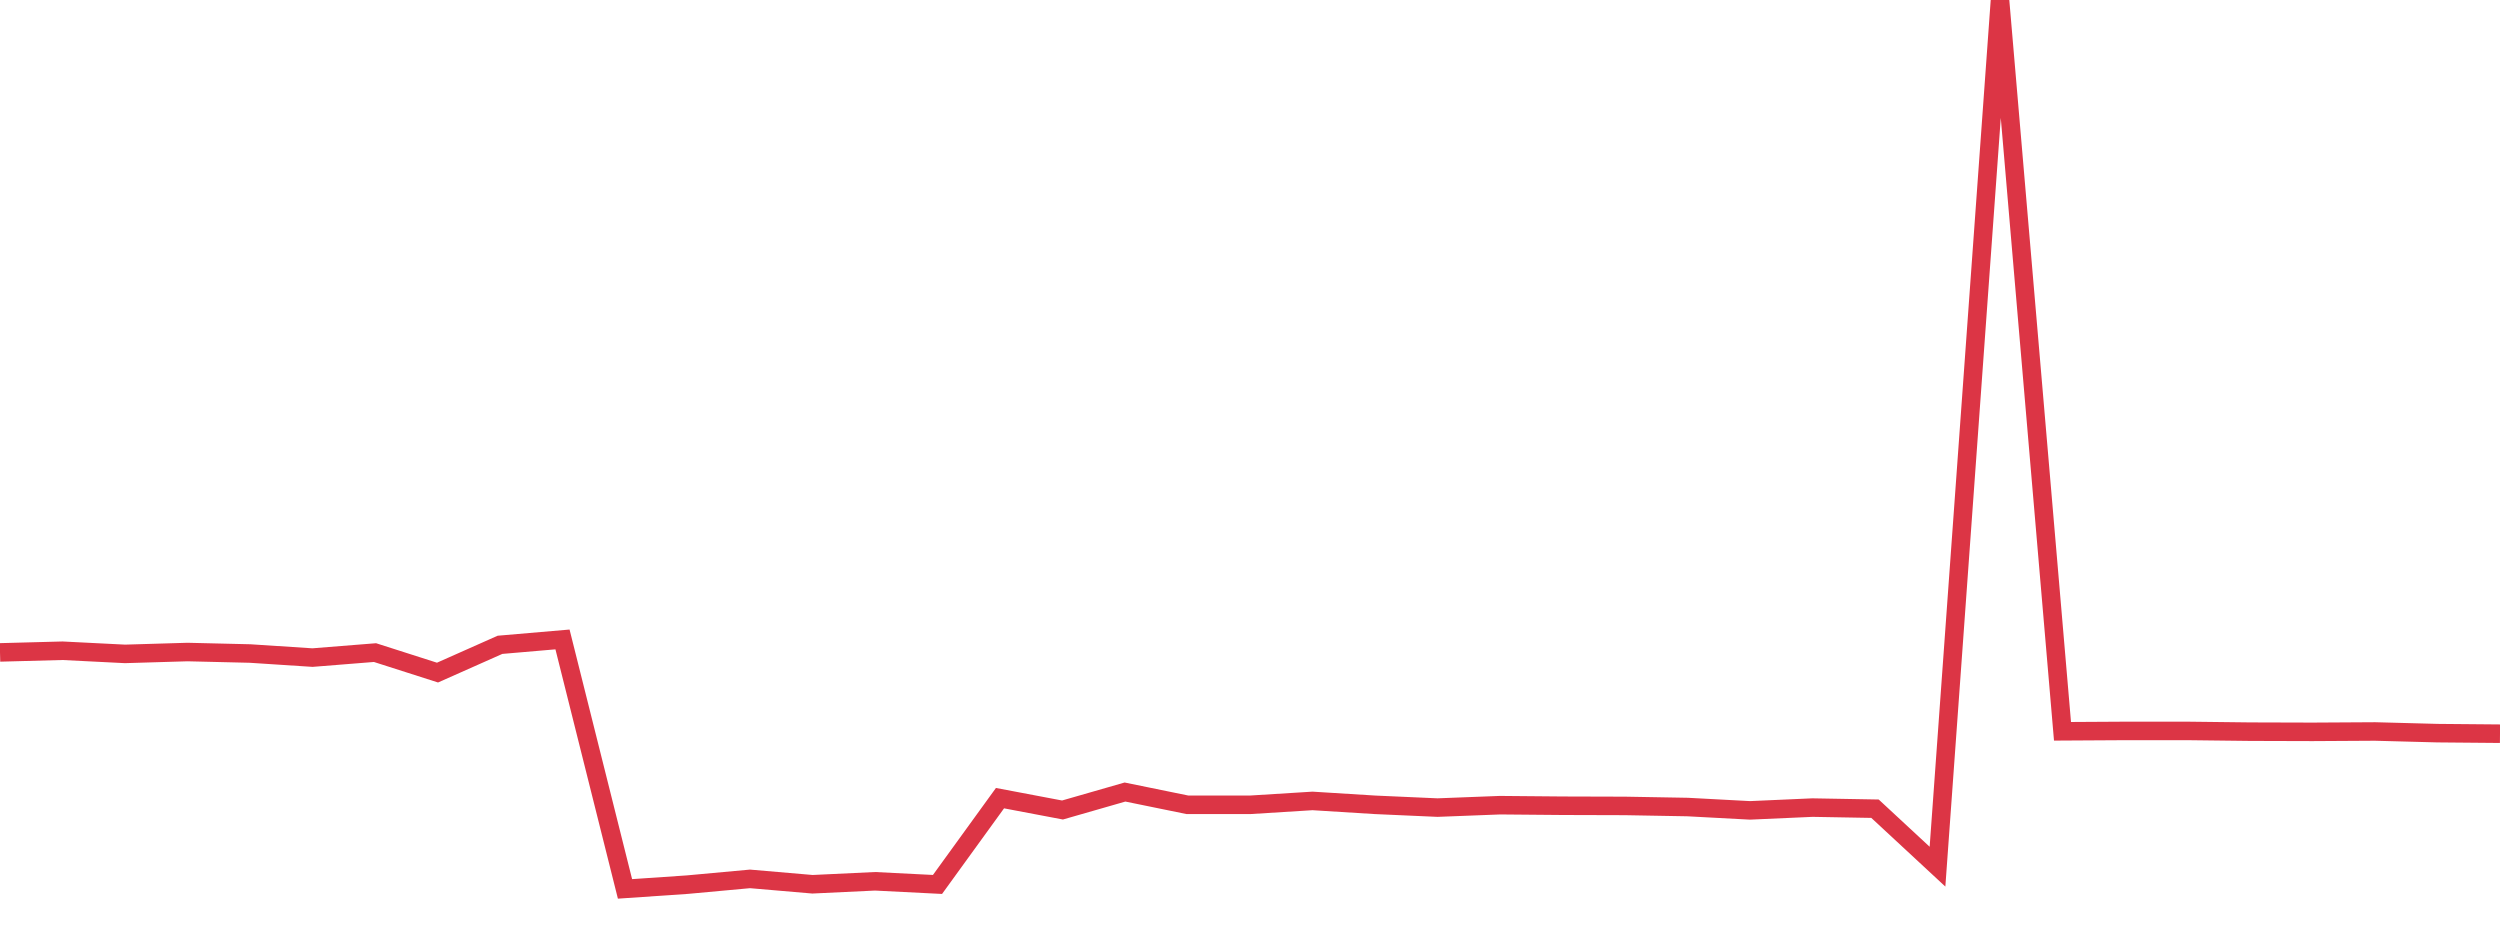 <?xml version="1.0" standalone="no"?>
<!DOCTYPE svg PUBLIC "-//W3C//DTD SVG 1.1//EN" "http://www.w3.org/Graphics/SVG/1.1/DTD/svg11.dtd">
<svg width="135" height="50" viewBox="0 0 135 50" preserveAspectRatio="none" class="sparkline" xmlns="http://www.w3.org/2000/svg"
xmlns:xlink="http://www.w3.org/1999/xlink"><path  class="sparkline--line" d="M 0 35.23 L 0 35.23 L 3.375 35.14 L 6.75 35.31 L 10.125 35.21 L 13.5 35.29 L 16.875 35.51 L 20.25 35.24 L 23.625 36.32 L 27 34.82 L 30.375 34.53 L 33.75 48 L 37.125 47.77 L 40.5 47.46 L 43.875 47.75 L 47.25 47.59 L 50.625 47.76 L 54 43.1 L 57.375 43.74 L 60.75 42.77 L 64.125 43.46 L 67.5 43.46 L 70.875 43.25 L 74.25 43.46 L 77.625 43.61 L 81 43.48 L 84.375 43.51 L 87.75 43.52 L 91.125 43.58 L 94.5 43.76 L 97.875 43.61 L 101.25 43.67 L 104.625 46.8 L 108 0 L 111.375 39.49 L 114.75 39.47 L 118.125 39.47 L 121.5 39.51 L 124.875 39.52 L 128.25 39.5 L 131.625 39.59 L 135 39.62" fill="none" stroke-width="1" stroke="#dc3545"></path></svg>